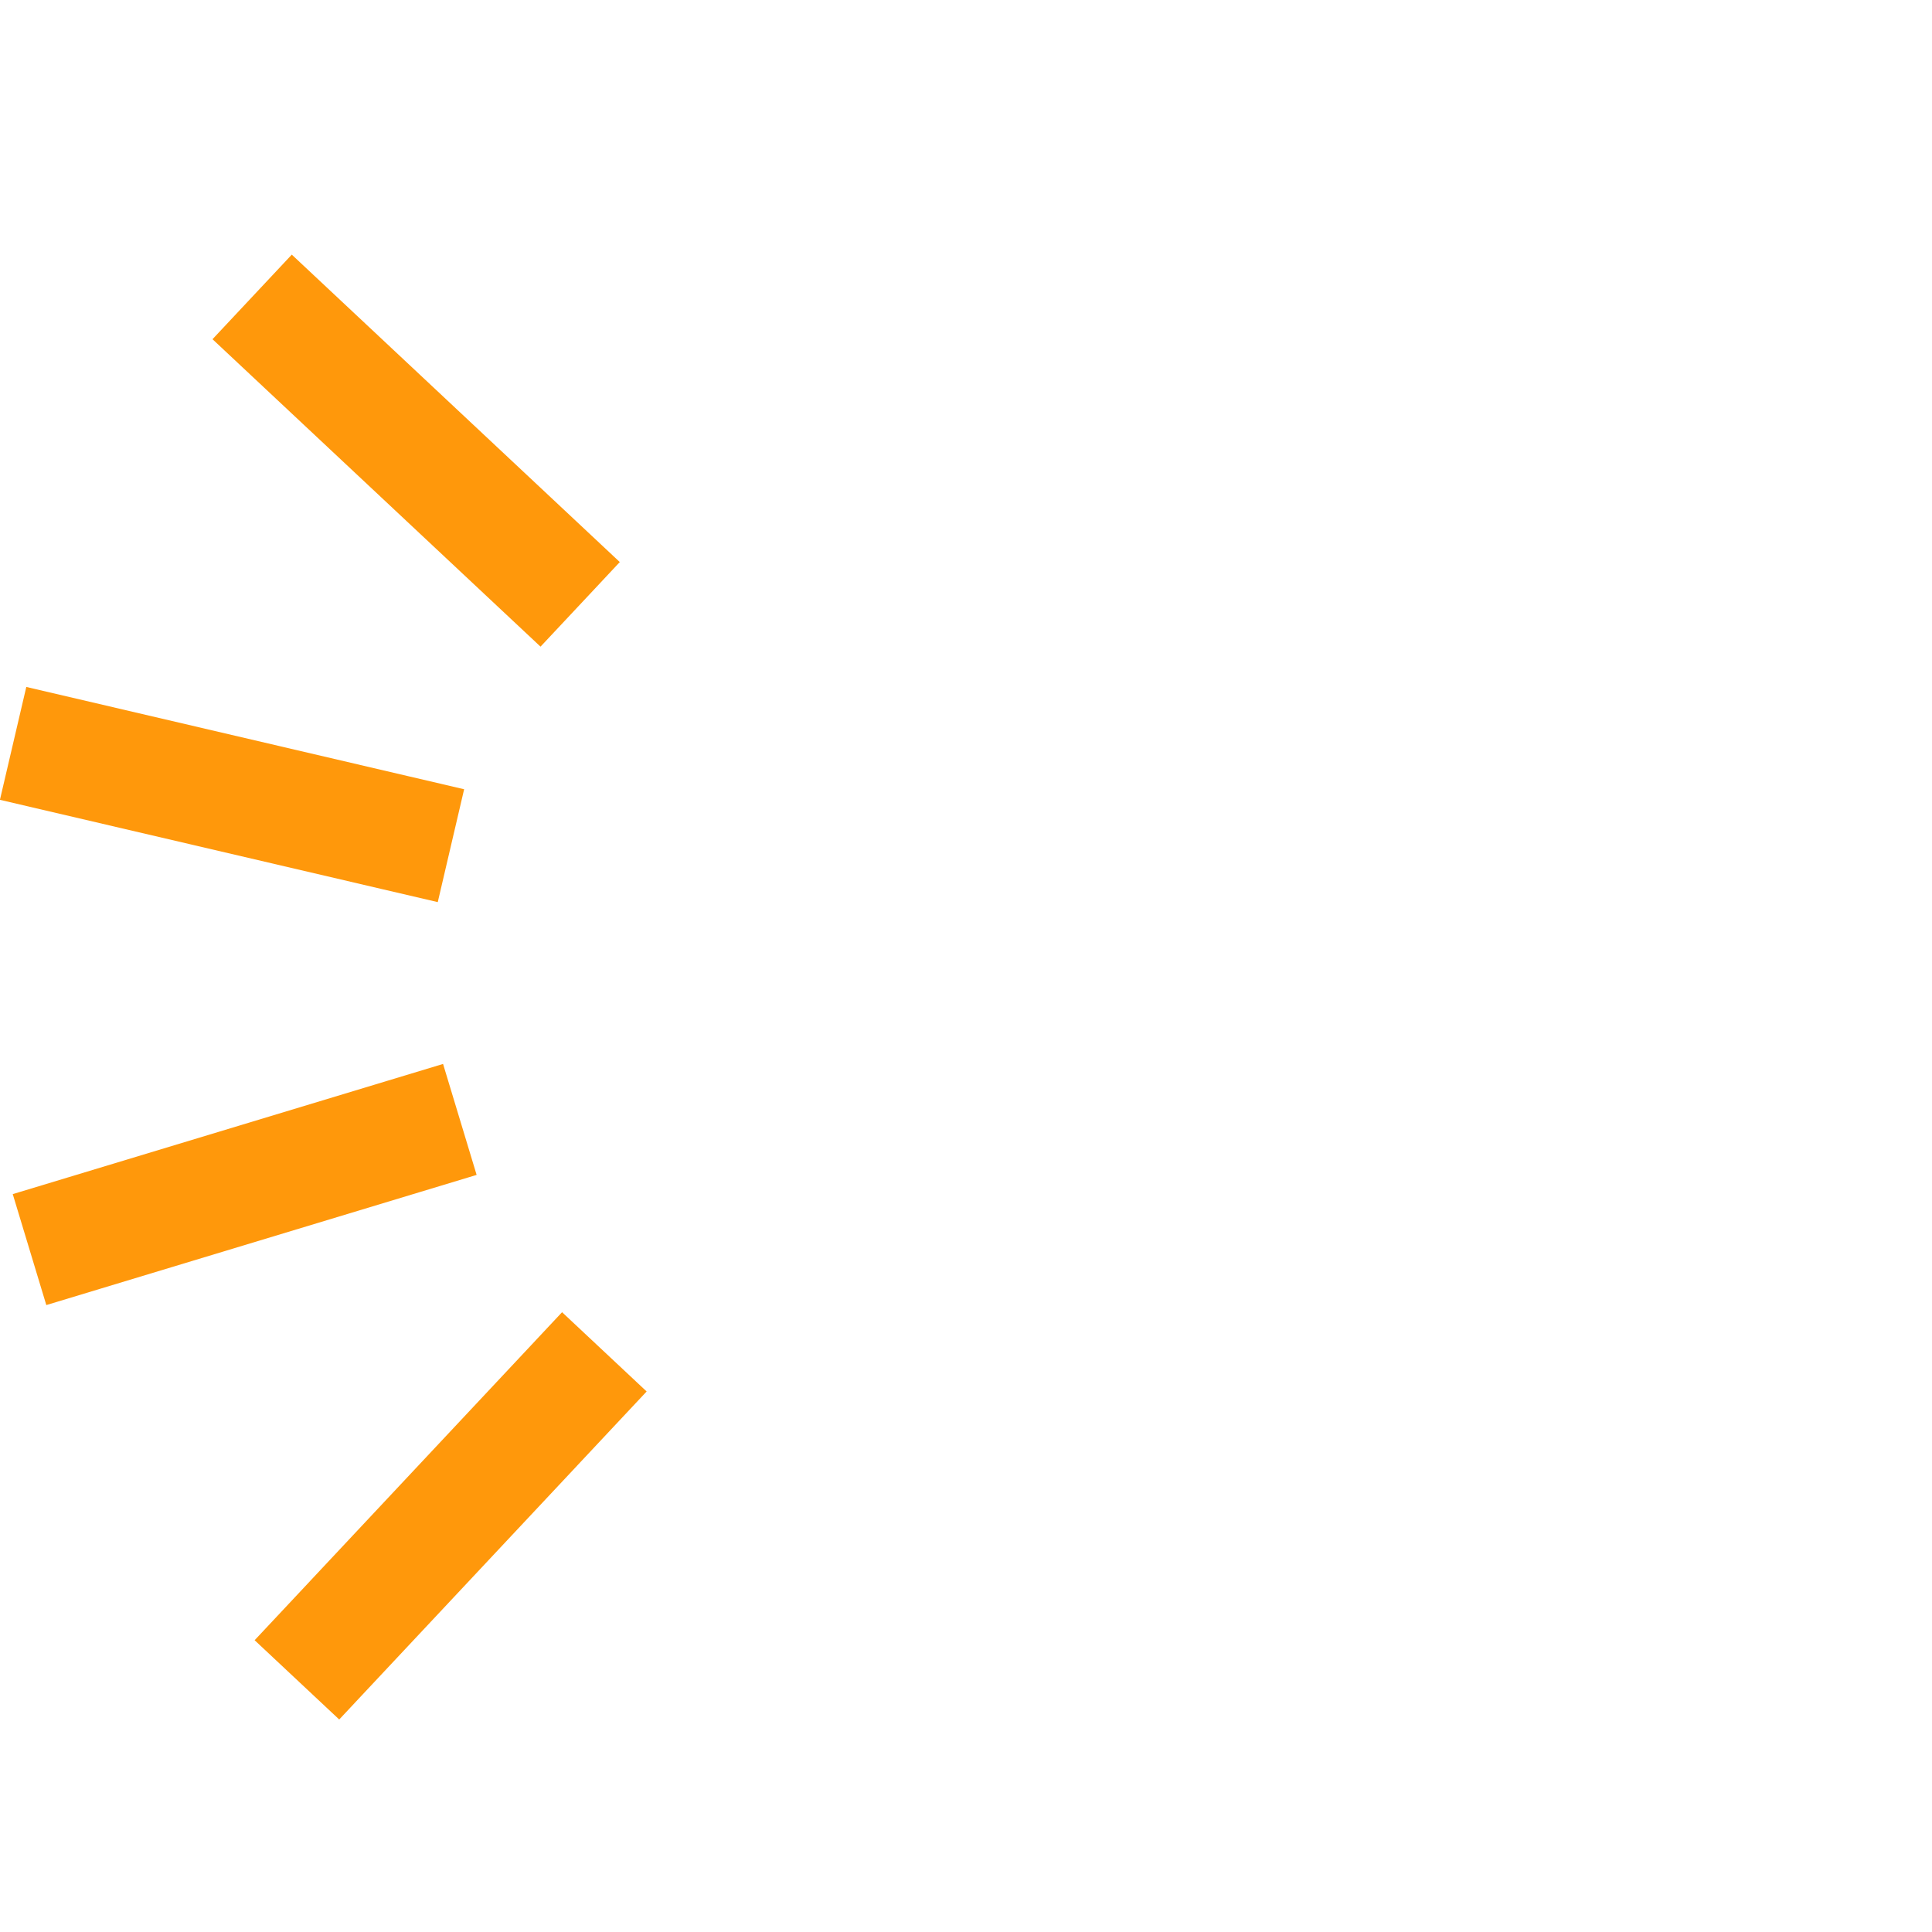 <svg xmlns="http://www.w3.org/2000/svg" id="Calque_2" width="100" height="100" viewBox="0 0 100 100"><defs><style>.cls-1{fill:none;stroke:#ff980b;stroke-linecap:square;stroke-linejoin:round;stroke-width:6px;}</style></defs><g id="Calque_1-2"><g id="_R&#xE9;p&#xE9;tition_radiale_"><line class="cls-1" x1="29.23" y1="72.16" x2="17.42" y2="84.76"></line></g><g id="_R&#xE9;p&#xE9;tition_radiale_-2"><line class="cls-1" x1="20.93" y1="58.81" x2="4.4" y2="63.81"></line></g><g id="_R&#xE9;p&#xE9;tition_radiale_-3"><line class="cls-1" x1="20.42" y1="43.09" x2="3.6" y2="39.16"></line></g><g id="_R&#xE9;p&#xE9;tition_radiale_-4"><line class="cls-1" x1="27.84" y1="29.23" x2="15.24" y2="17.42"></line></g></g></svg>